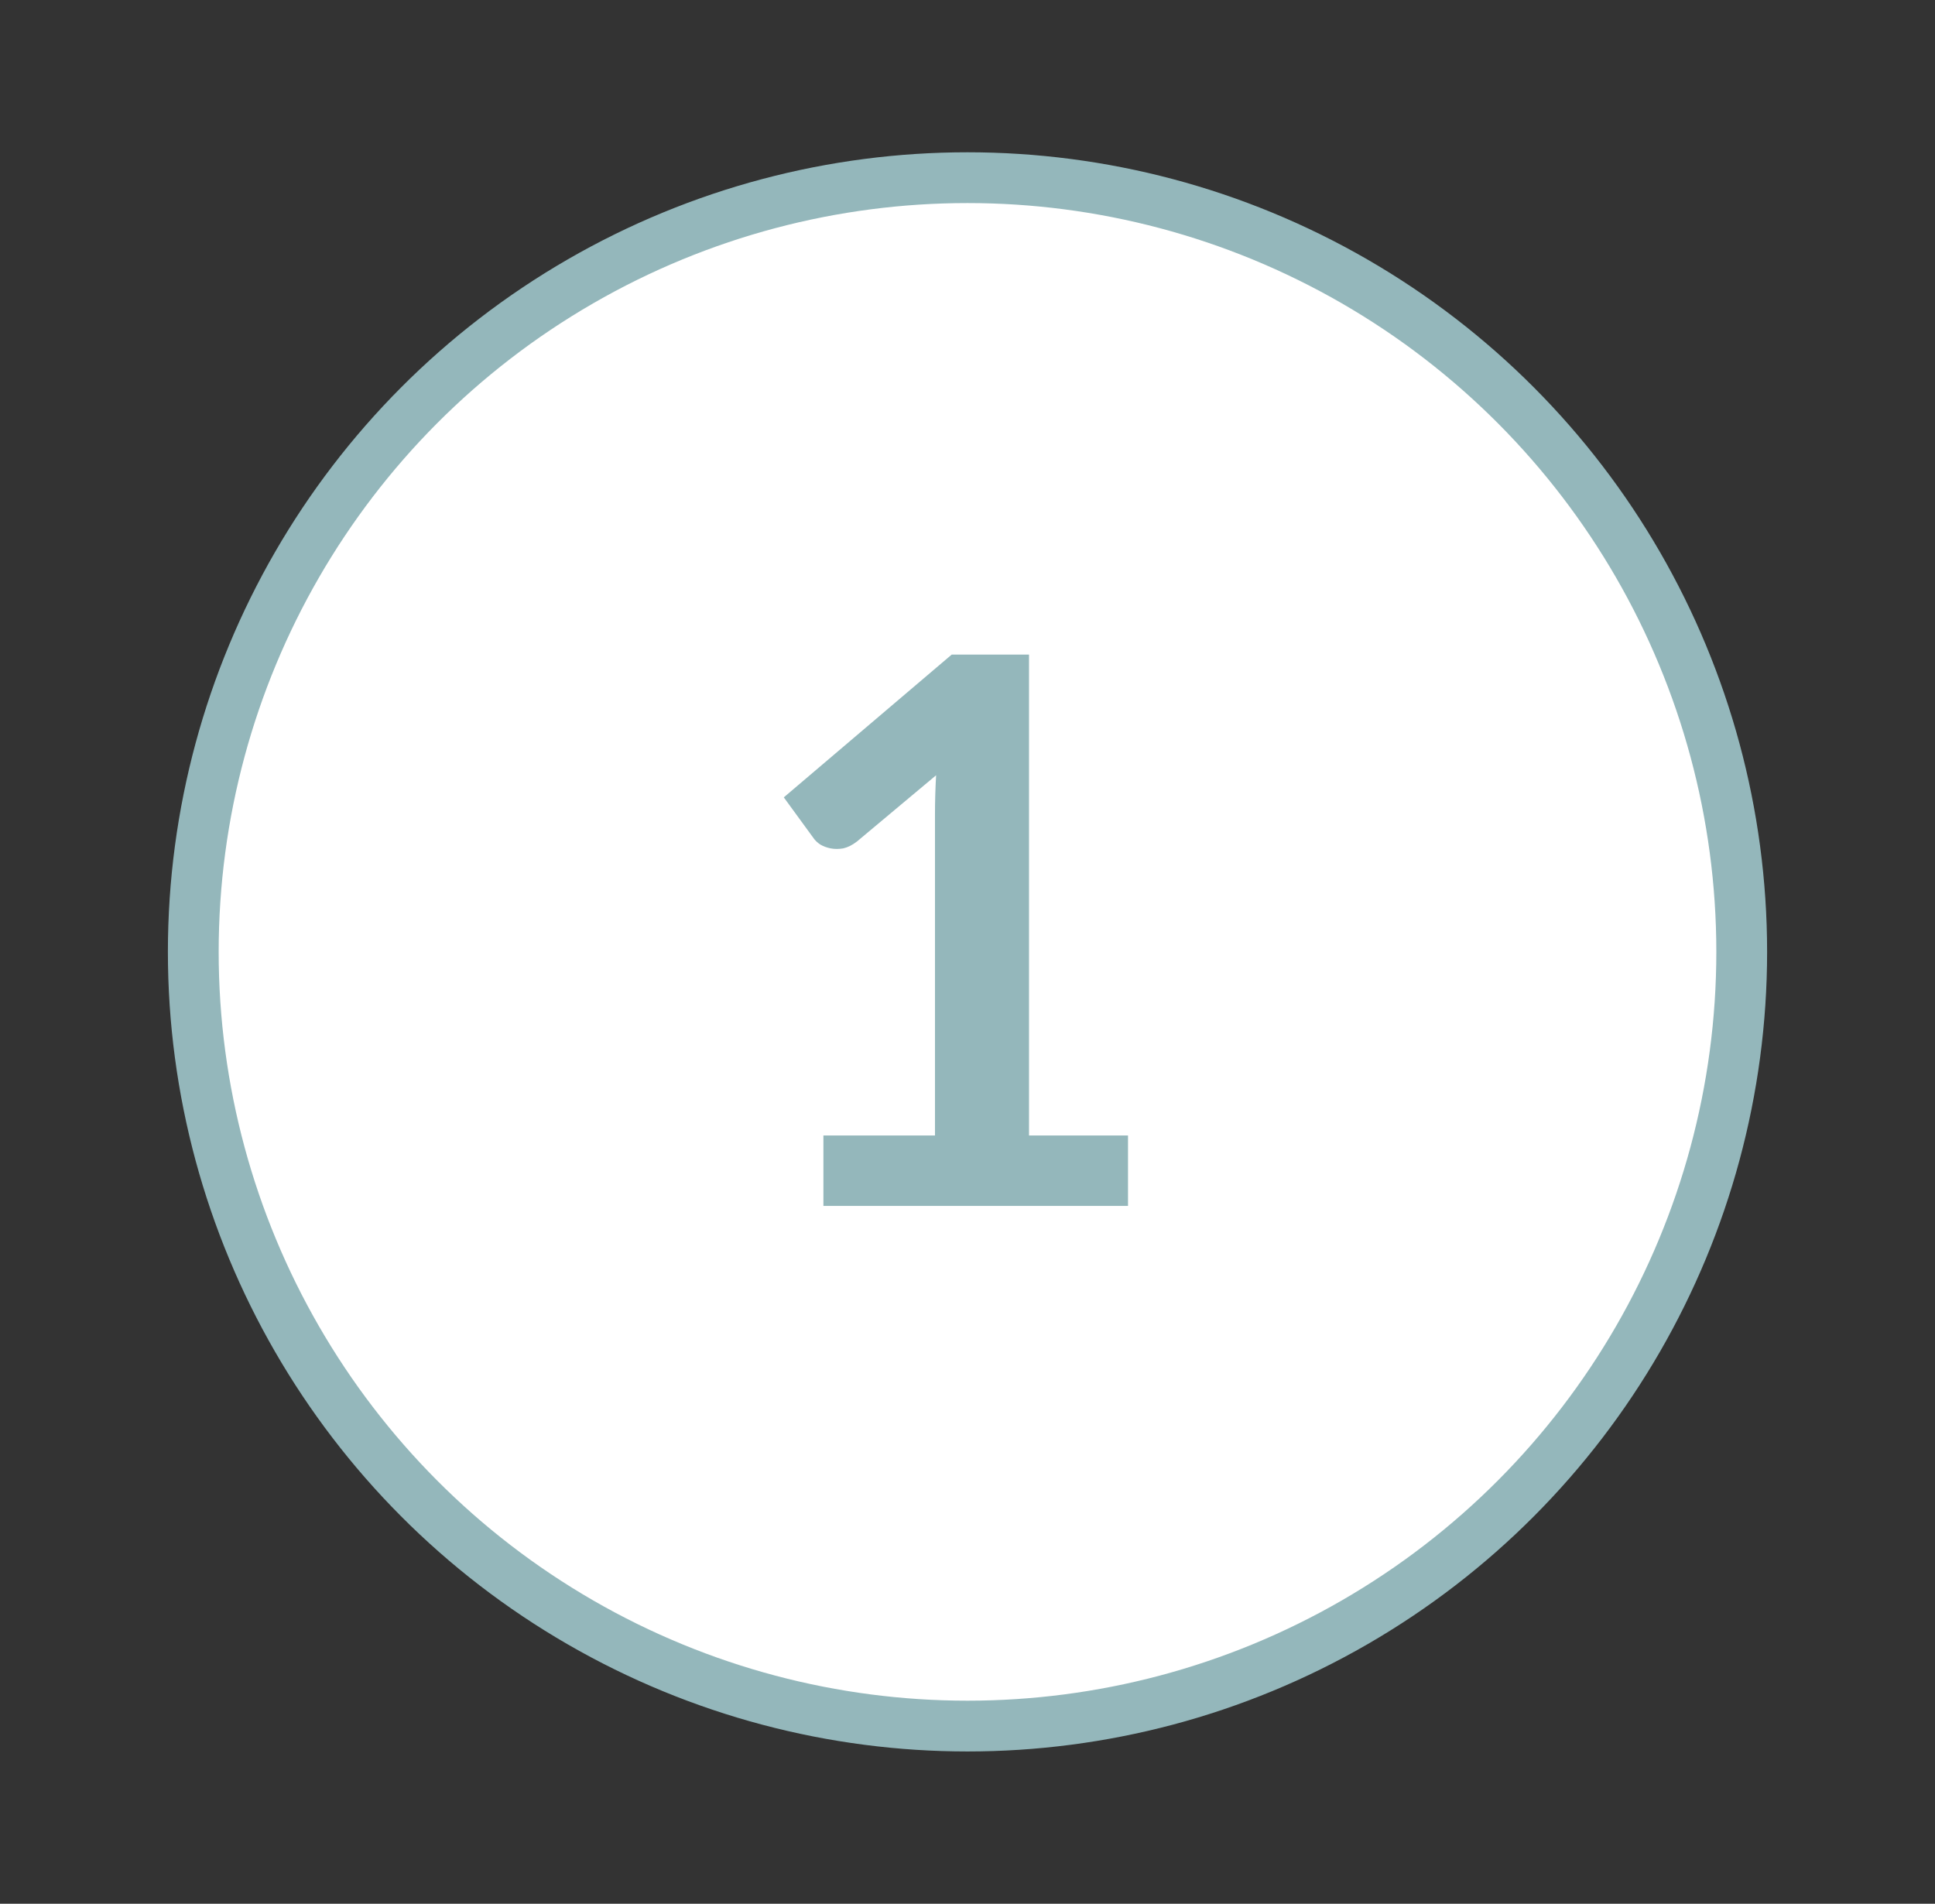 <svg width="62" height="61" viewBox="0 0 62 61" fill="none" xmlns="http://www.w3.org/2000/svg">
<rect x="0" y="0" width="62" height="61" fill="#333333" stroke="none"/>
<circle cx="31" cy="30.5" r="24.807" fill="white" stroke="#94B7BB" stroke-width="1.627"/>
<path d="M36.143 36.383V38.64H26.383V36.383H29.958V26.098C29.958 25.691 29.97 25.273 29.994 24.841L27.457 26.964C27.31 27.078 27.164 27.151 27.017 27.184C26.879 27.208 26.745 27.208 26.615 27.184C26.493 27.159 26.383 27.119 26.285 27.062C26.188 26.997 26.115 26.928 26.066 26.854L25.114 25.549L30.494 20.974H32.971V36.383H36.143Z" fill="#94B7BB"/>
</svg>
